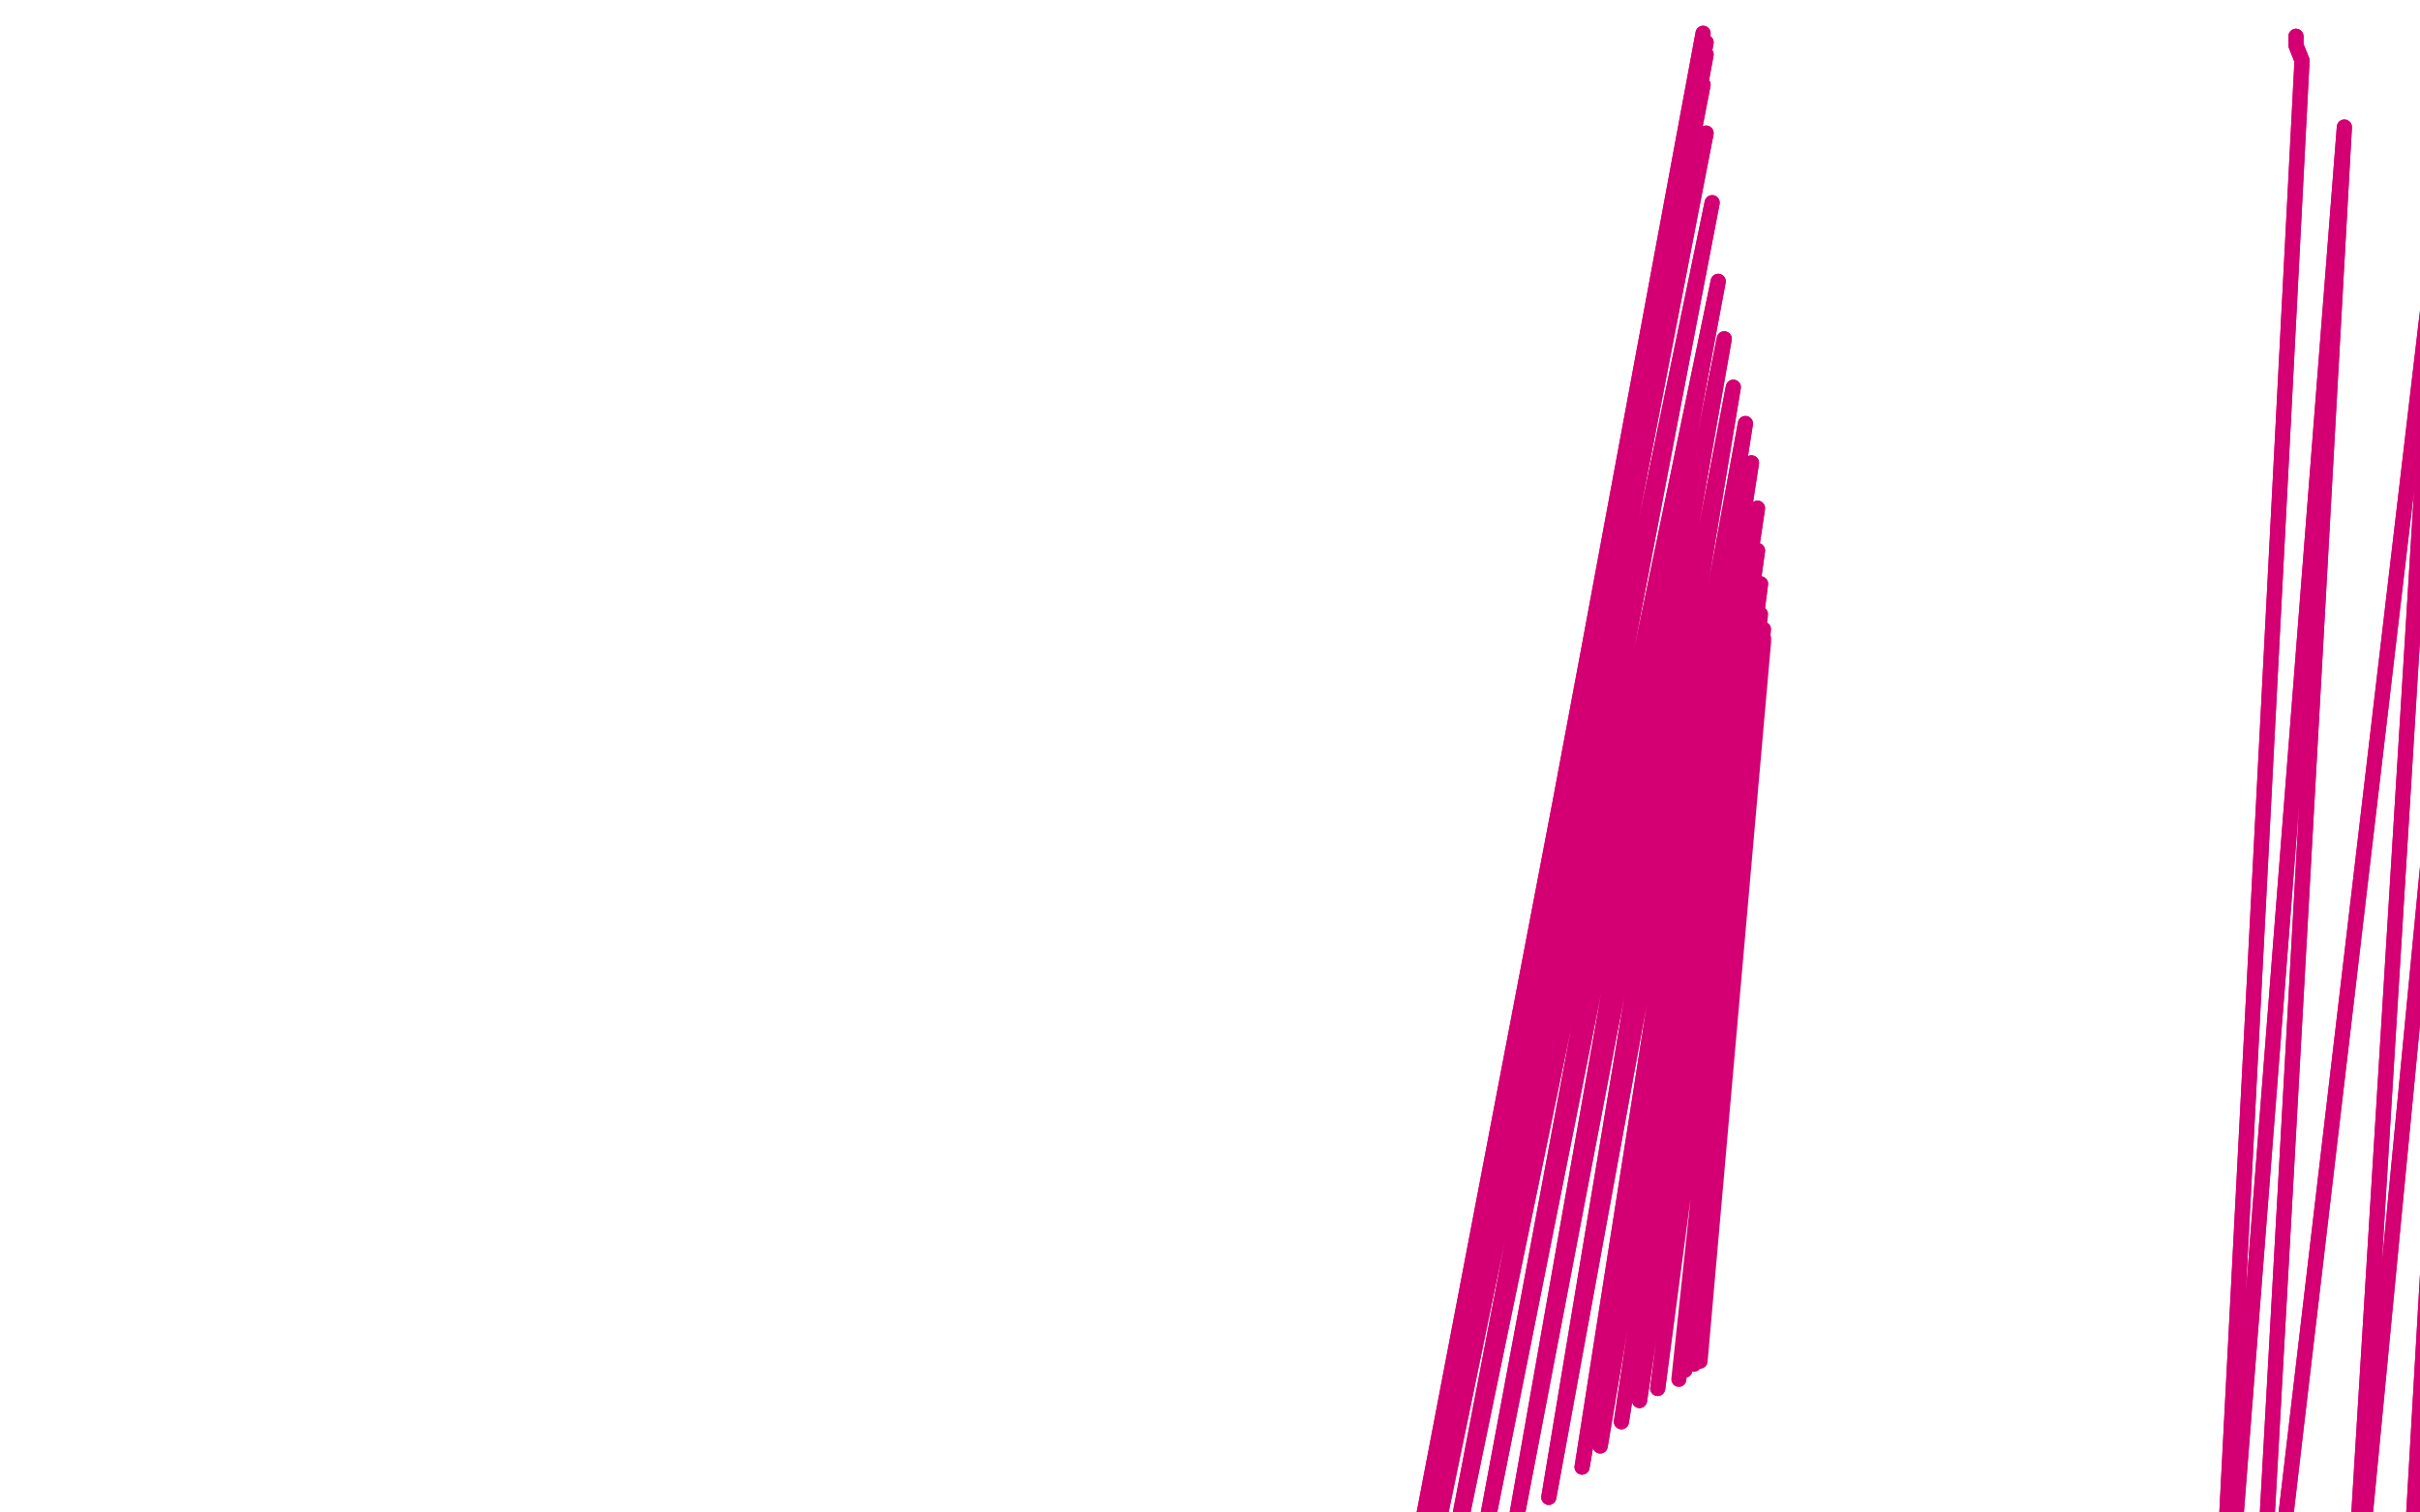 <?xml version="1.0" standalone="no"?>
<!DOCTYPE svg PUBLIC "-//W3C//DTD SVG 1.1//EN"
"http://www.w3.org/Graphics/SVG/1.1/DTD/svg11.dtd">

<svg width="800" height="500" version="1.1" xmlns="http://www.w3.org/2000/svg" xmlns:xlink="http://www.w3.org/1999/xlink" style="stroke-antialiasing: false"><desc>This SVG has been created on https://colorillo.com/</desc><rect x='0' y='0' width='800' height='500' style='fill: rgb(255,255,255); stroke-width:0' /><polyline points="759,12 759,12 759,12 759,15 759,15 761,20 761,20 730,619 730,619 775,42 775,42 744,600 744,600 806,73 776,562 822,84 795,551 835,98 811,542 849,112 826,533 863,122 843,527 872,132 856,521 880,143 866,514 890,155 882,507 896,166 893,501 903,173 898,498 908,179 904,494 912,185 911,491 916,189 918,489 920,193 926,489" style="fill: none; stroke: #d40073; stroke-width: 5; stroke-linejoin: round; stroke-linecap: round; stroke-antialiasing: false; stroke-antialias: 0; opacity: 1.0"/>
<polyline points="759,12 759,12 759,12 759,15 759,15 761,20 761,20 730,619 730,619 775,42 775,42 744,600 806,73 776,562 822,84 795,551 835,98 811,542 849,112 826,533 863,122 843,527 872,132 856,521 880,143 866,514 890,155 882,507 896,166 893,501 903,173 898,498 908,179 904,494 912,185 911,491 916,189 918,489 920,193 926,489 924,195 930,488 928,195 932,487 929,195 932,485 931,195 933,484 932,195 934,482 932,195 936,481" style="fill: none; stroke: #d40073; stroke-width: 5; stroke-linejoin: round; stroke-linecap: round; stroke-antialiasing: false; stroke-antialias: 0; opacity: 1.0"/>
<polyline points="562,26 562,25 562,25 563,23 563,23 451,636 451,636 564,18 564,18 451,634 451,634 564,14 564,14 451,631 451,631 563,11 563,11 451,626 451,626 563,11 563,11 450,622 450,622 563,11 450,620 563,13 450,616 563,18 450,609 563,28 453,595 564,44 461,574 566,67 473,551 568,93 487,527 570,112 500,509 573,128 512,495 577,140 523,485 579,153 529,478 581,168 536,470 581,182 542,463 582,193 548,459" style="fill: none; stroke: #d40073; stroke-width: 5; stroke-linejoin: round; stroke-linecap: round; stroke-antialiasing: false; stroke-antialias: 0; opacity: 1.0"/>
<polyline points="562,26 562,25 562,25 563,23 563,23 451,636 451,636 564,18 564,18 451,634 451,634 564,14 564,14 451,631 451,631 563,11 563,11 451,626 451,626 563,11 563,11 450,622 563,11 450,620 563,13 450,616 563,18 450,609 563,28 453,595 564,44 461,574 566,67 473,551 568,93 487,527 570,112 500,509 573,128 512,495 577,140 523,485 579,153 529,478 581,168 536,470 581,182 542,463 582,193 548,459 582,203 555,456 583,208 557,453 583,211 560,451 583,212 562,450" style="fill: none; stroke: #d40073; stroke-width: 5; stroke-linejoin: round; stroke-linecap: round; stroke-antialiasing: false; stroke-antialias: 0; opacity: 1.0"/>
</svg>

